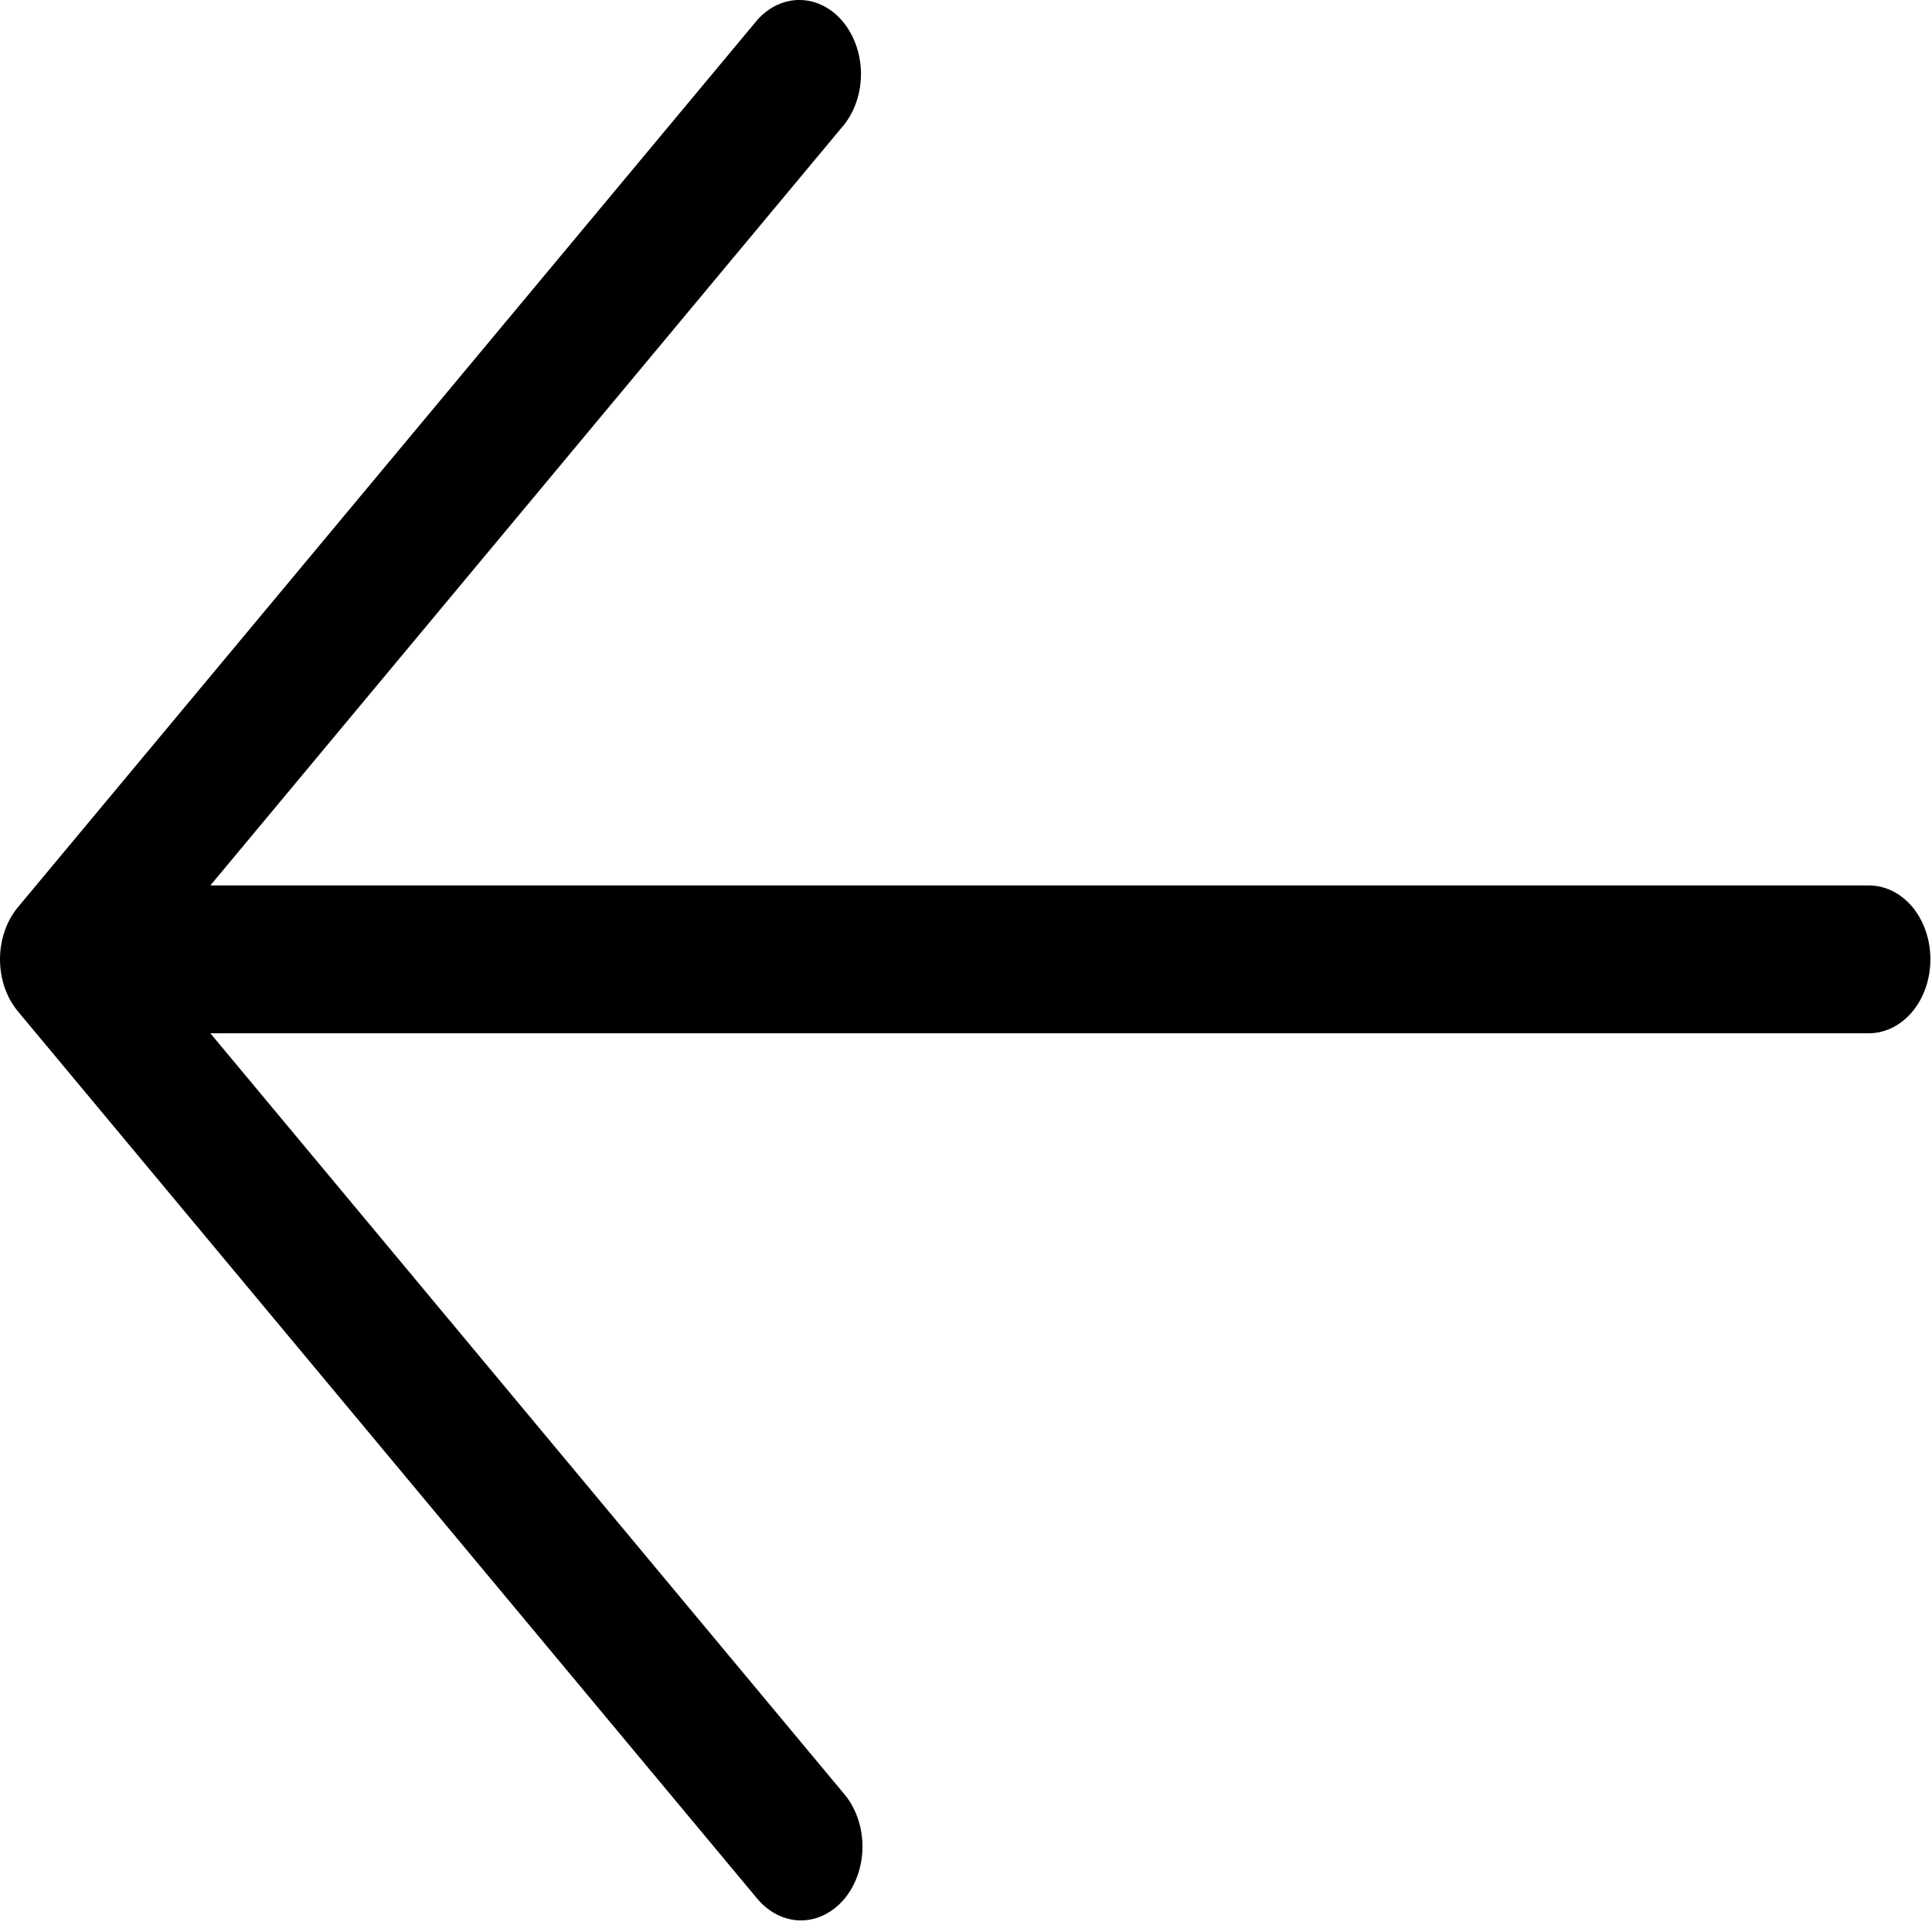 <?xml version="1.0" encoding="UTF-8"?> <svg xmlns="http://www.w3.org/2000/svg" width="17" height="17" viewBox="0 0 17 17" fill="none"><path d="M7.43 16.708C7.532 16.586 7.589 16.42 7.589 16.248C7.589 16.076 7.532 15.91 7.43 15.788L1.851 9.092L16.444 9.092C16.588 9.092 16.726 9.023 16.828 8.901C16.929 8.779 16.986 8.614 16.986 8.441C16.986 8.269 16.929 8.103 16.828 7.981C16.726 7.859 16.588 7.791 16.444 7.791L1.851 7.791L7.43 1.094C7.526 0.971 7.578 0.808 7.576 0.639C7.573 0.471 7.516 0.31 7.417 0.191C7.318 0.071 7.184 0.003 7.043 0C6.903 -0.003 6.767 0.06 6.664 0.175L0.159 7.981C0.057 8.103 3.61437e-07 8.269 3.68973e-07 8.441C3.76509e-07 8.614 0.057 8.779 0.159 8.901L6.664 16.708C6.766 16.829 6.904 16.898 7.047 16.898C7.191 16.898 7.329 16.829 7.43 16.708Z" fill="black"></path></svg> 
